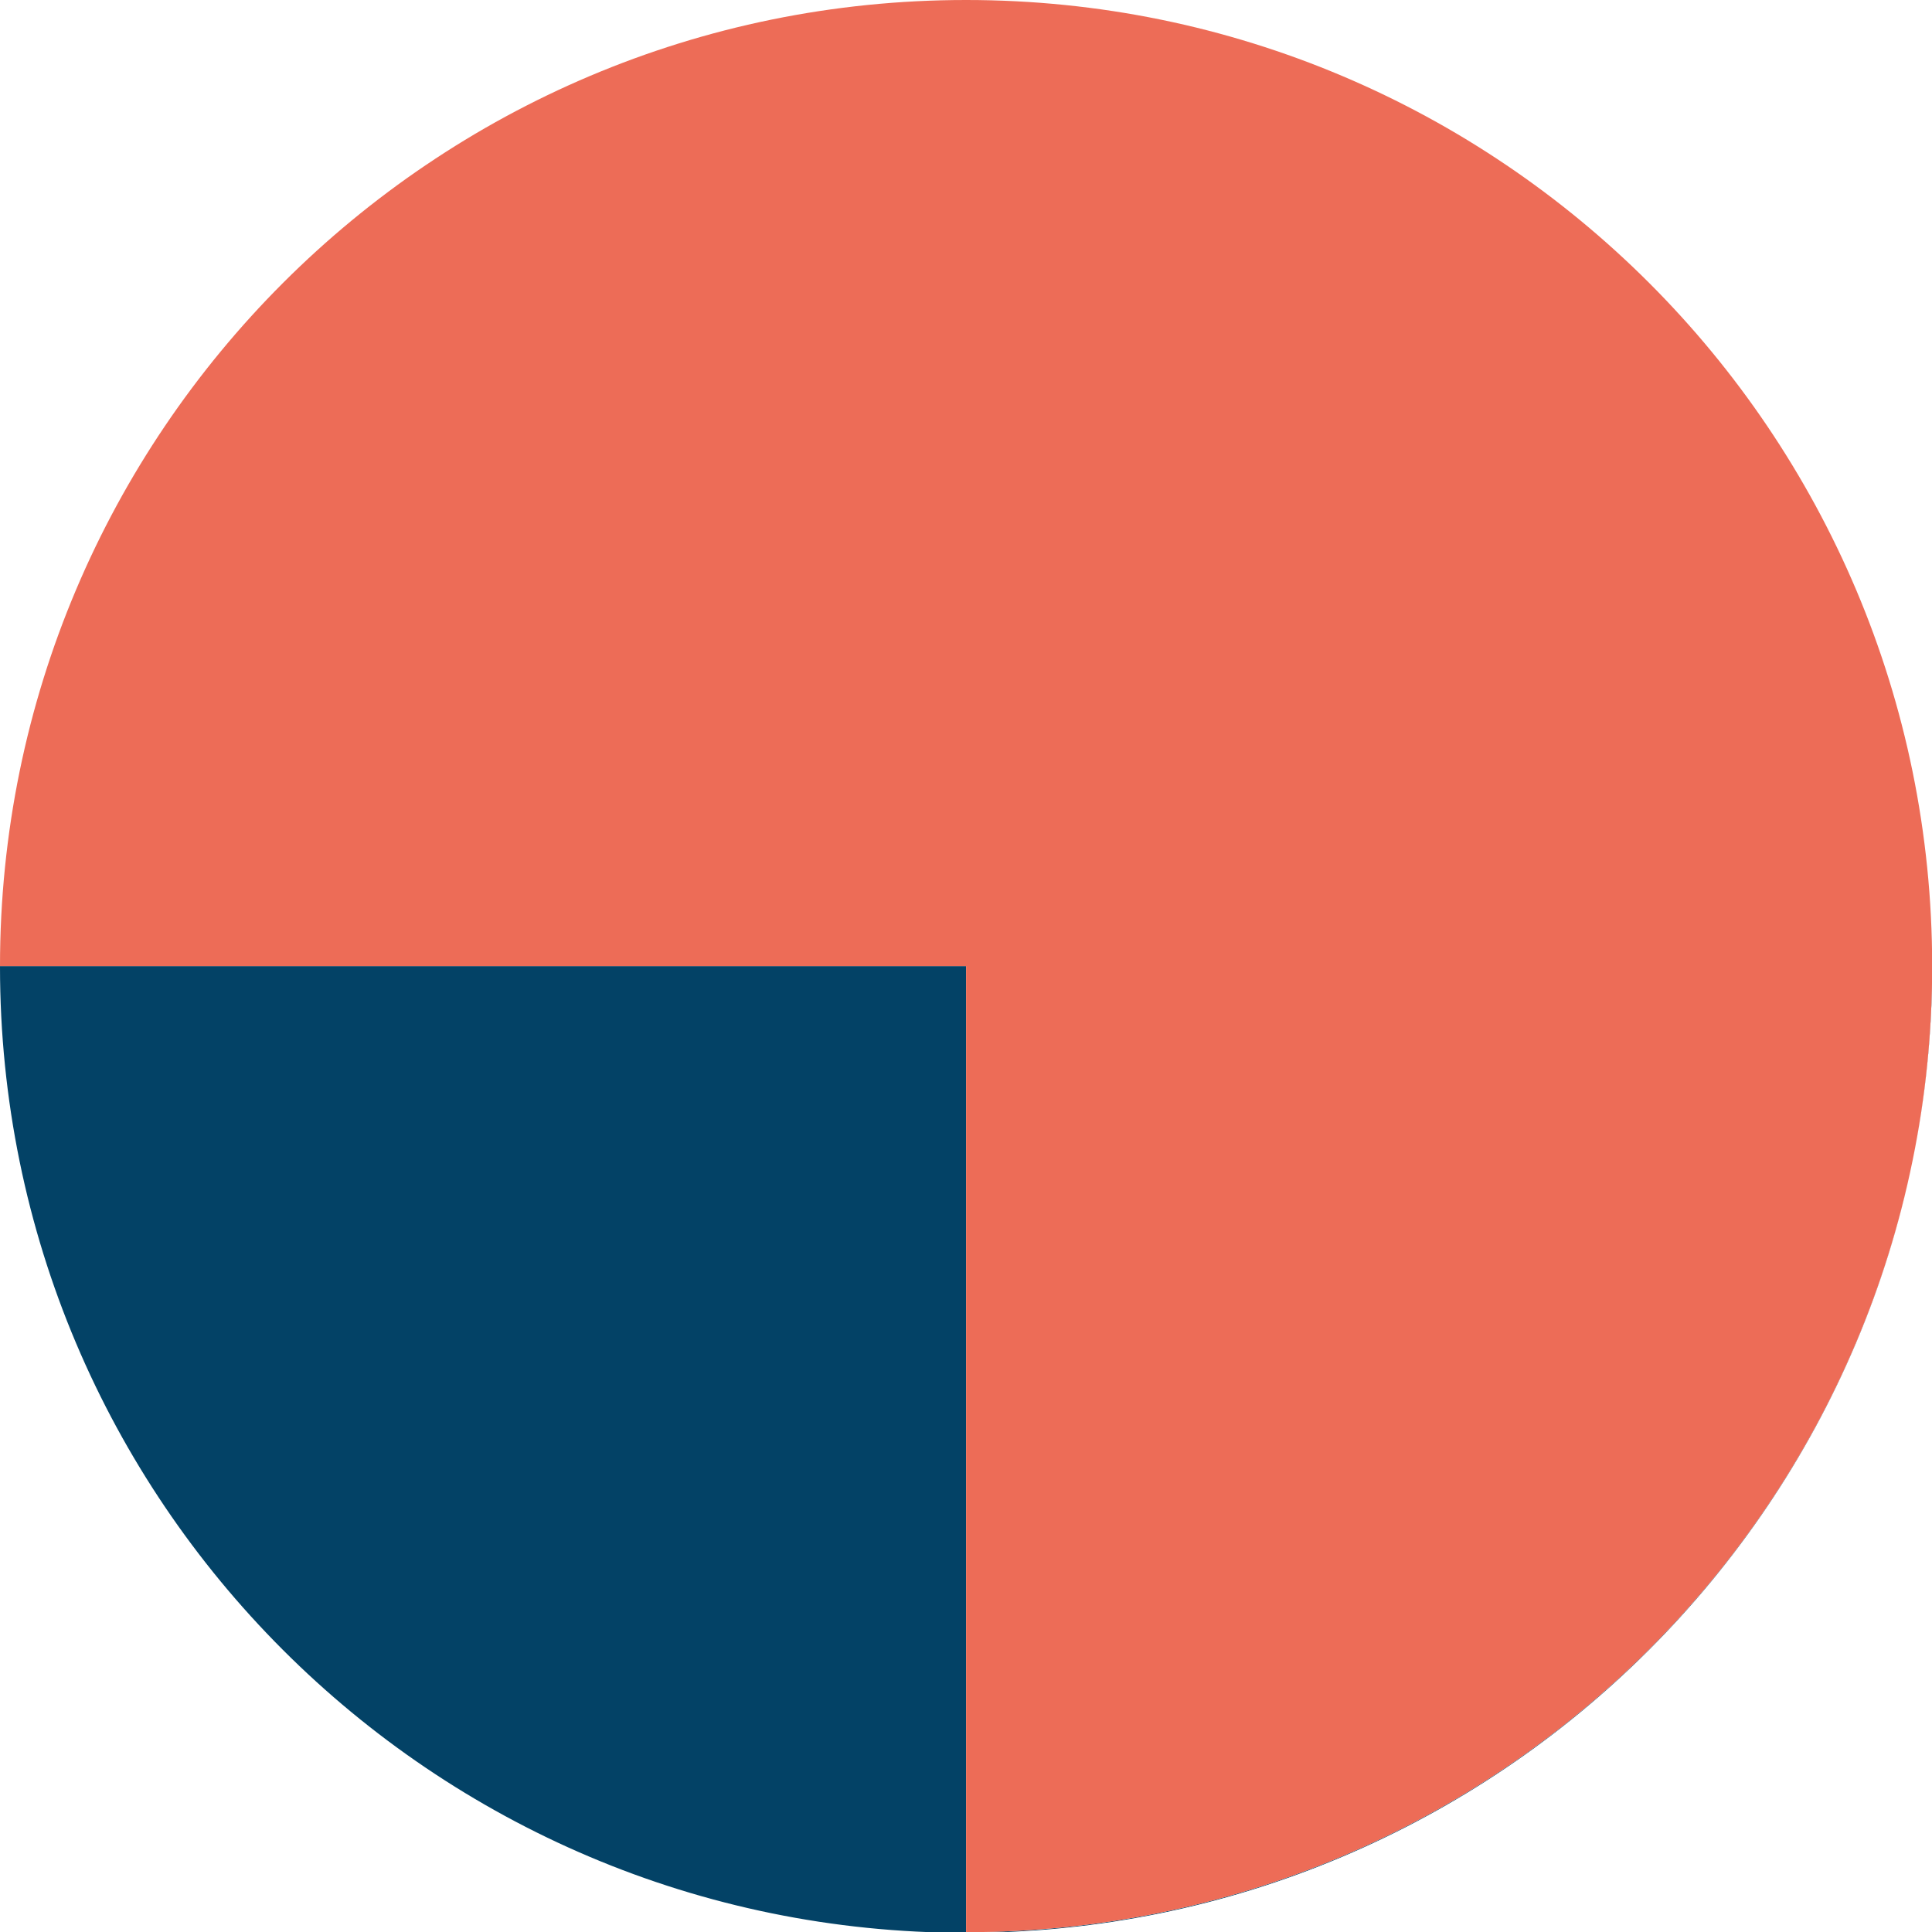 <?xml version="1.0" encoding="UTF-8"?>
<svg id="Layer_1" data-name="Layer 1" xmlns="http://www.w3.org/2000/svg" viewBox="0 0 115.37 115.37">
  <defs>
    <style>
      .cls-1 {
        fill: #ed6c57;
      }

      .cls-1, .cls-2 {
        fill-rule: evenodd;
      }

      .cls-2 {
        fill: #034266;
      }
    </style>
  </defs>
  <path class="cls-2" d="M115.37,57.69v.04c0,31.86-25.83,57.69-57.69,57.69S0,89.59,0,57.73v-.04h57.69v57.69c31.86,0,57.68-25.83,57.69-57.68"/>
  <path class="cls-1" d="M0,57.69h57.69v57.69c31.86,0,57.69-25.83,57.69-57.69S89.55,0,57.69,0,0,25.83,0,57.69"/>
</svg>